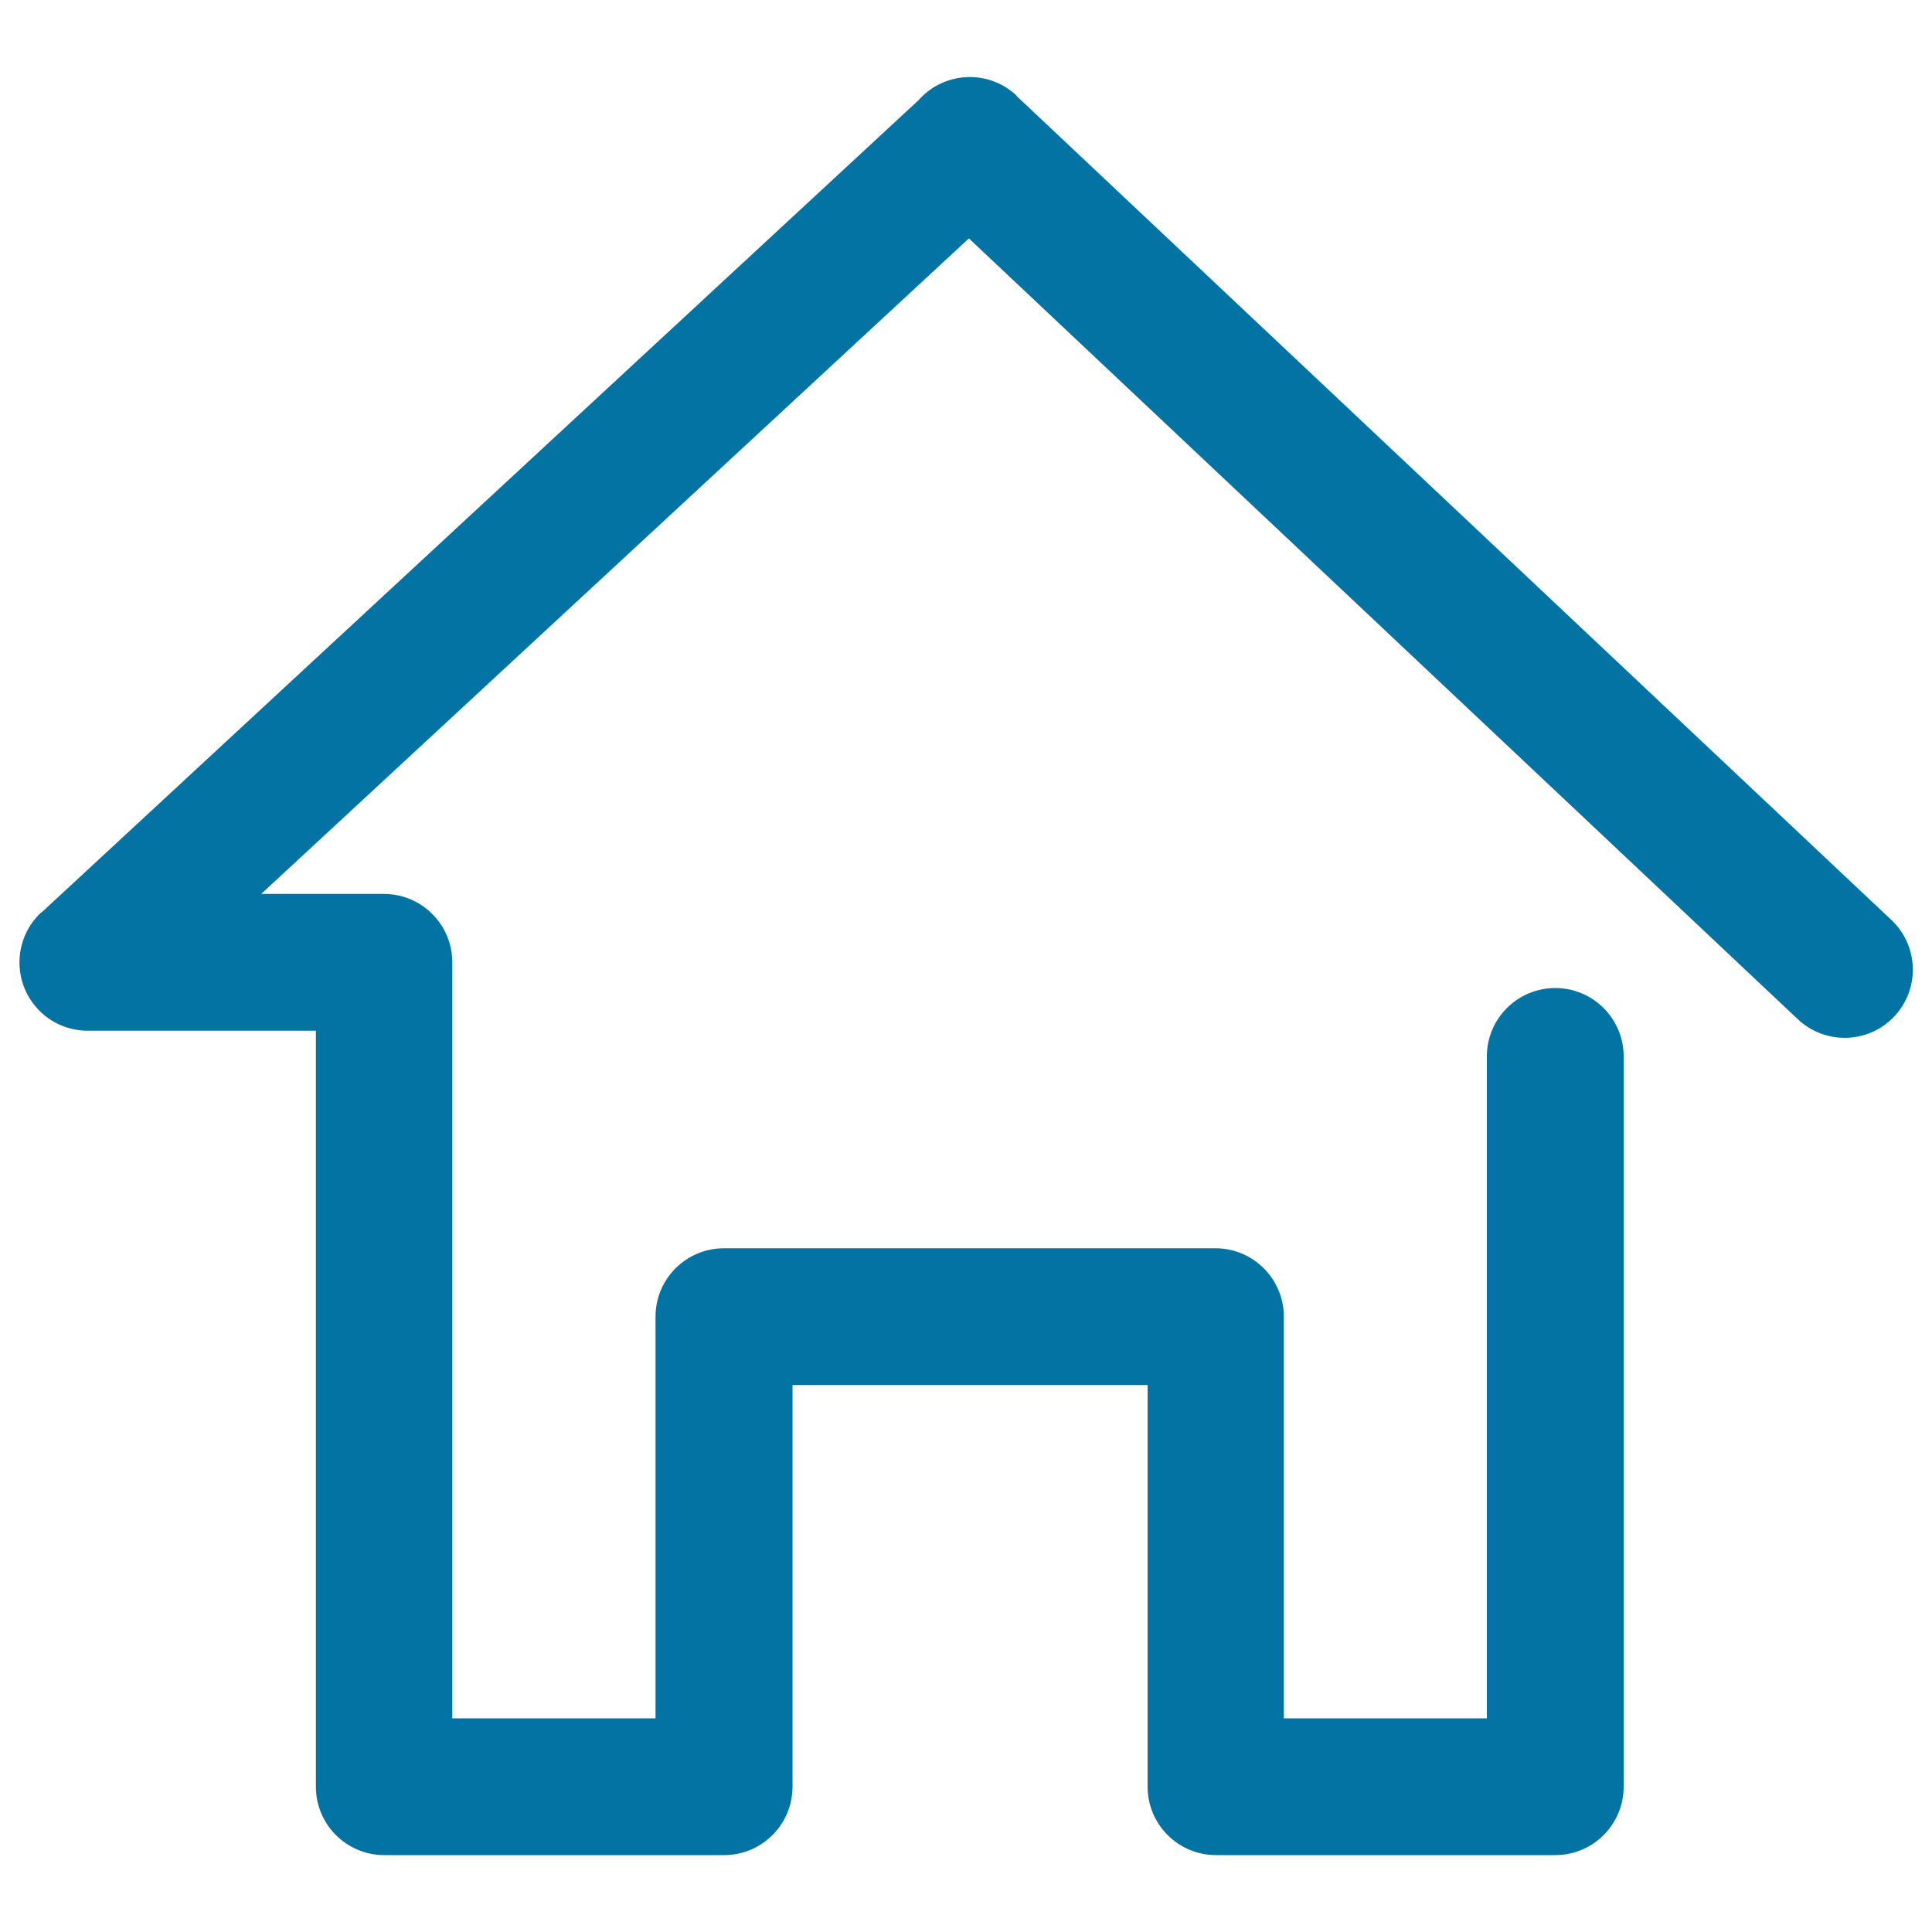 <svg xmlns="http://www.w3.org/2000/svg" viewBox="0 0 1000 1000" style="fill:#0273a2">
<title>House SVG icon</title>
<path d="M930.6,527.6c14.2,13.3,36.5,12.7,49.9-1.5c13.3-14.2,12.7-36.5-1.5-49.9L526.1,49.6l0.1-0.1c-14.2-13.4-36.6-12.7-50,1.5l-0.7,0.8l-454,420.5l23.9,25.8l-24-25.9c-14.3,13.3-15.2,35.6-1.9,50c6.9,7.5,16.4,11.3,25.9,11.3v0h118.1v391.3c0,19.5,15.8,35.4,35.4,35.4h175.9c19.5,0,35.4-15.8,35.4-35.4V716.9h183.8v207.9c0,19.5,15.8,35.4,35.4,35.4H805c19.5,0,35.4-15.8,35.4-35.4v-378c0-19.5-15.8-35.4-35.4-35.4c-19.5,0-35.4,15.8-35.4,35.4v342.6H664.5V681.5c0-19.5-15.8-35.4-35.4-35.4H374.7c-19.5,0-35.4,15.8-35.4,35.4v207.9H234.1V498.1c0-19.5-15.8-35.4-35.4-35.4h-63.5l366.3-339.3L930.6,527.6L930.6,527.6z"/>
</svg>